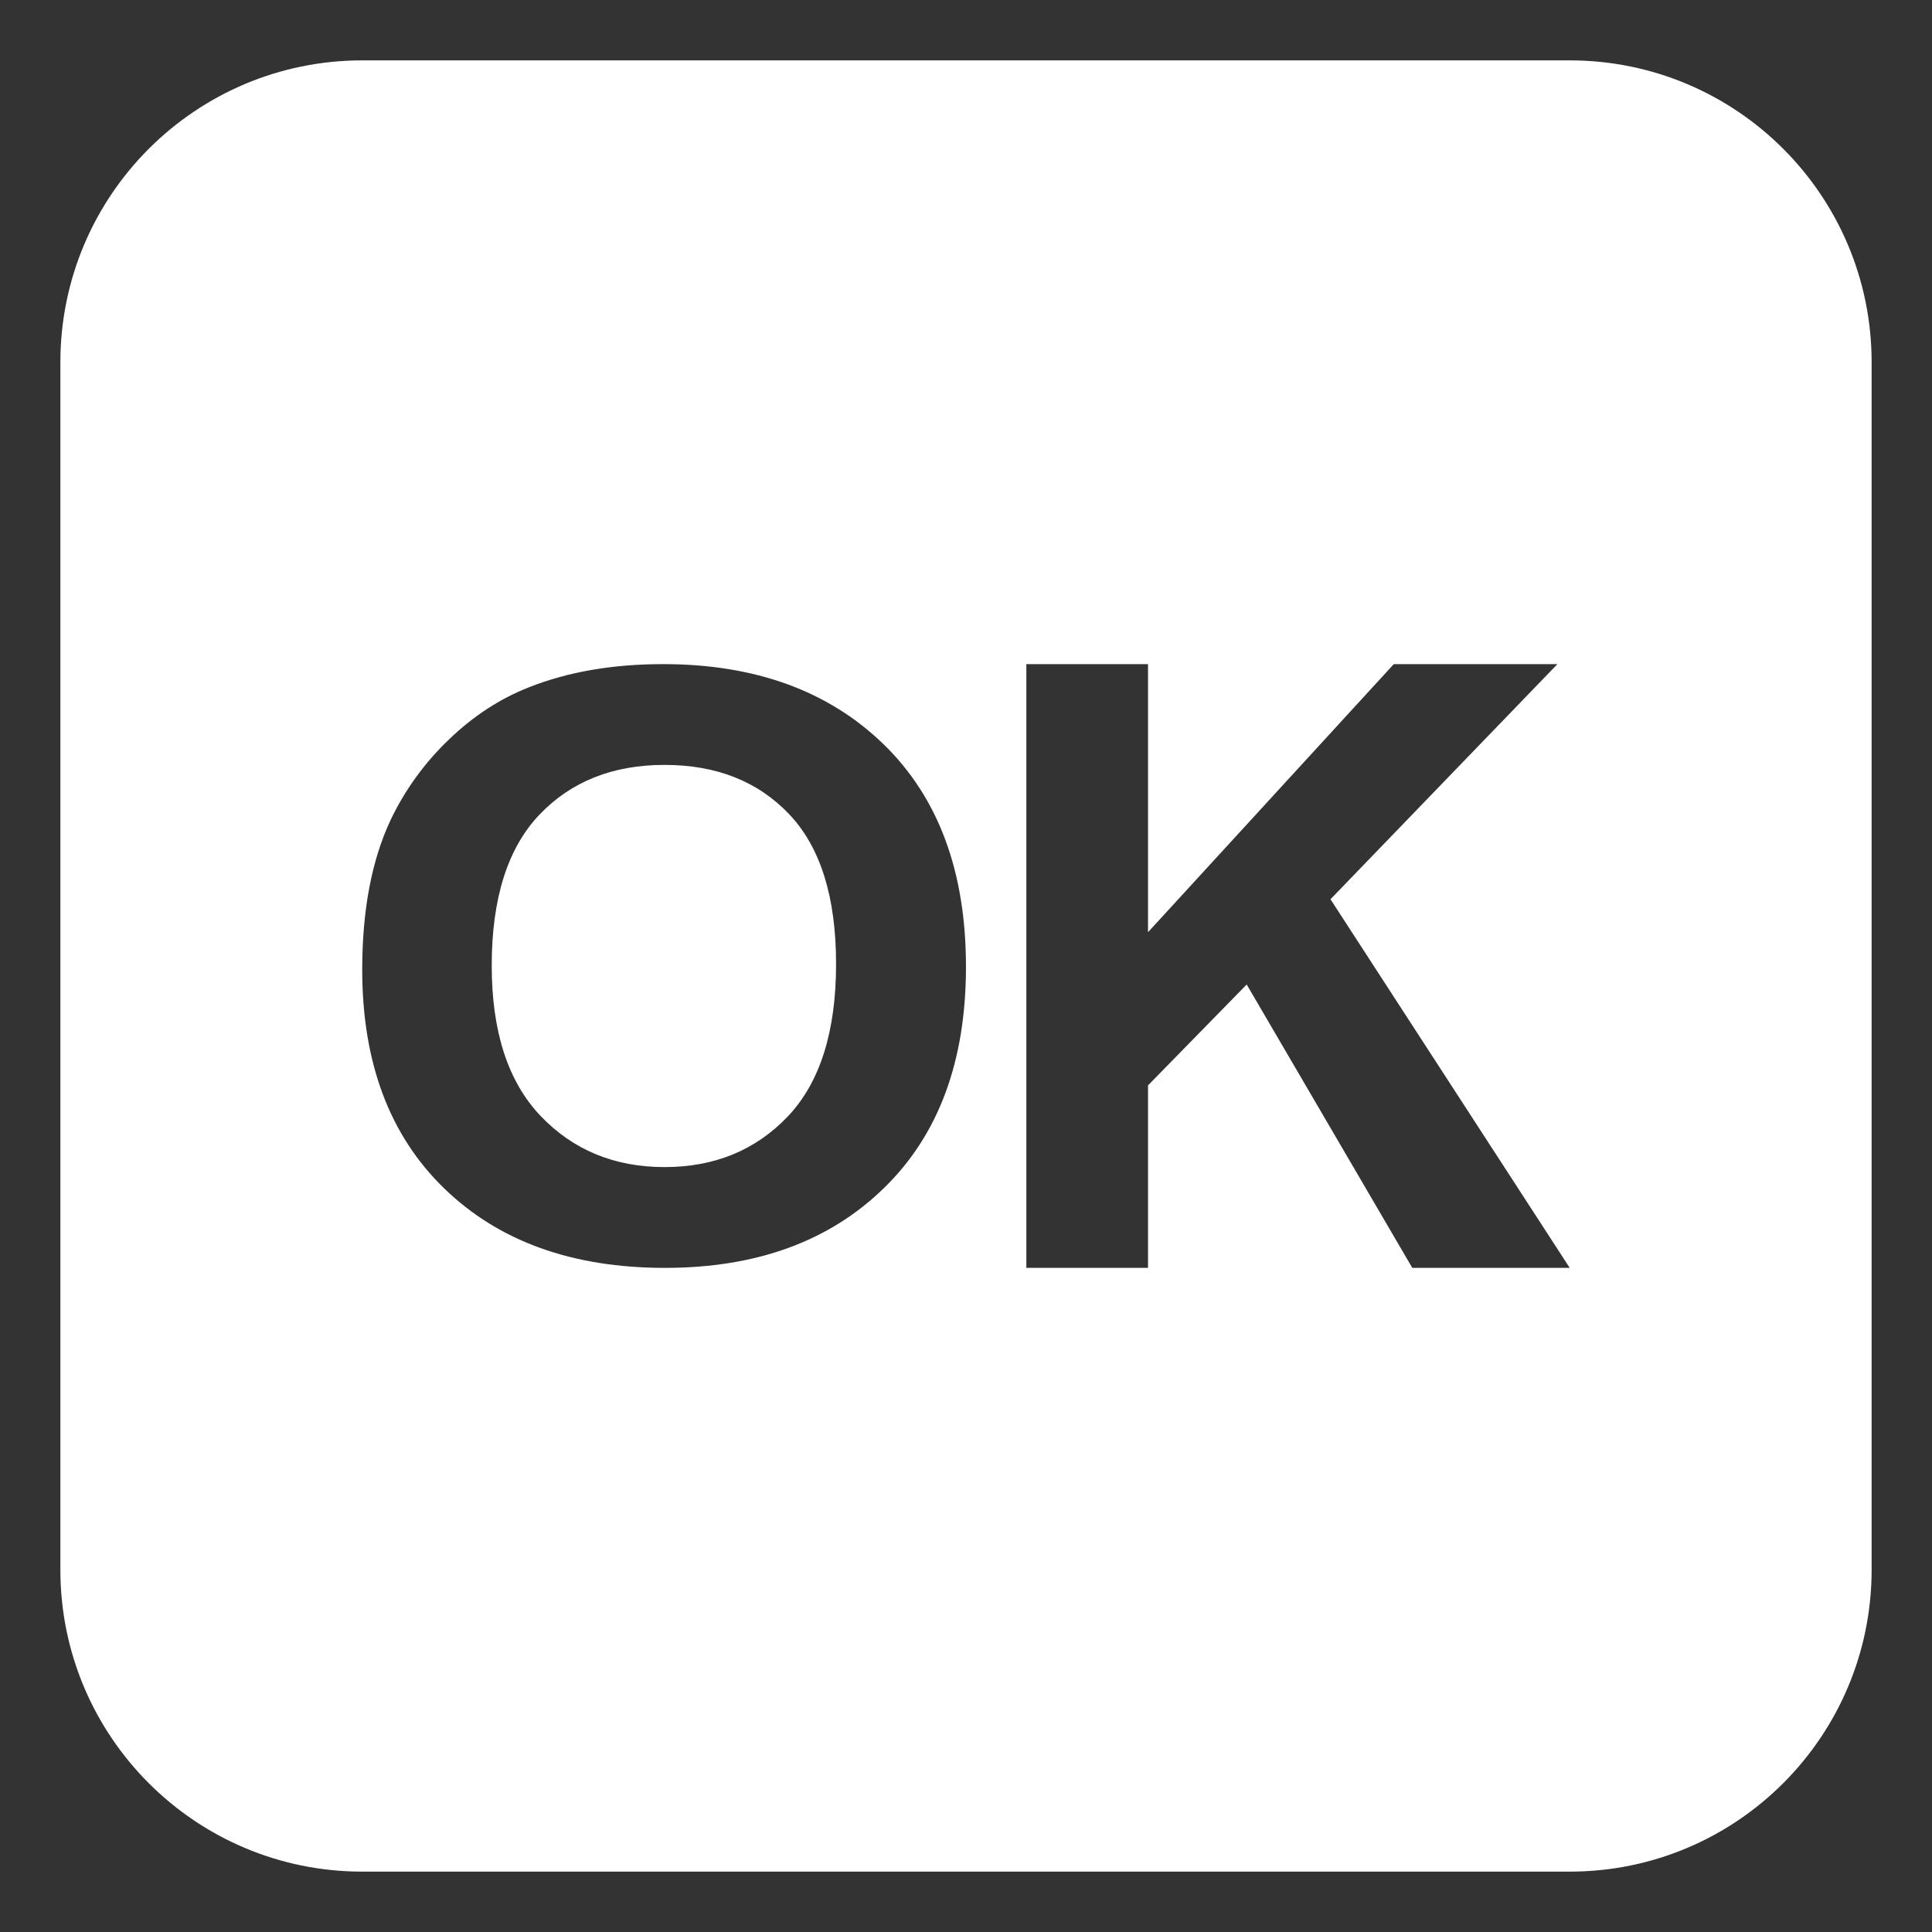 <?xml version="1.0" encoding="UTF-8"?> <svg xmlns="http://www.w3.org/2000/svg" width="244" height="244" viewBox="0 0 244 244" fill="none"><rect x="0" y="0" width="244" height="244" fill="#333333" stroke="none"/> <path d="M83.924 96.602C77.386 96.602 72.113 98.702 68.11 102.907C64.111 107.12 62.102 113.468 62.102 121.947C62.102 130.293 64.164 136.625 68.27 140.933C72.384 145.245 77.599 147.396 83.924 147.396C90.253 147.396 95.446 145.257 99.51 140.983C103.562 136.701 105.591 130.289 105.591 121.741C105.591 113.289 103.616 106.983 99.666 102.827C95.716 98.672 90.467 96.602 83.924 96.602Z" fill="white"></path> <path d="M198.25 7.625H45.75C24.694 7.625 7.625 24.694 7.625 45.75V198.25C7.625 219.306 24.694 236.375 45.75 236.375H198.25C219.306 236.375 236.375 219.306 236.375 198.25V45.75C236.375 24.694 219.306 7.625 198.25 7.625ZM111.645 150.037C104.752 156.766 95.534 160.125 83.978 160.125C72.289 160.125 62.998 156.781 56.097 150.087C49.2 143.4 45.746 134.189 45.746 122.454C45.746 114.939 46.947 108.633 49.338 103.54C51.148 99.755 53.629 96.329 56.661 93.429C59.753 90.444 63.139 88.233 66.818 86.795C71.725 84.851 77.367 83.875 83.764 83.875C95.347 83.875 104.619 87.241 111.573 93.978C118.523 100.726 121.996 110.094 121.996 122.095C121.996 134.002 118.55 143.32 111.645 150.037ZM178.364 160.125L157.449 124.337L144.986 137.078V160.125H129.621V83.875H144.986V117.734L176.027 83.875H196.691L168.032 113.571L198.246 160.125H178.364Z" fill="white"></path> </svg> 